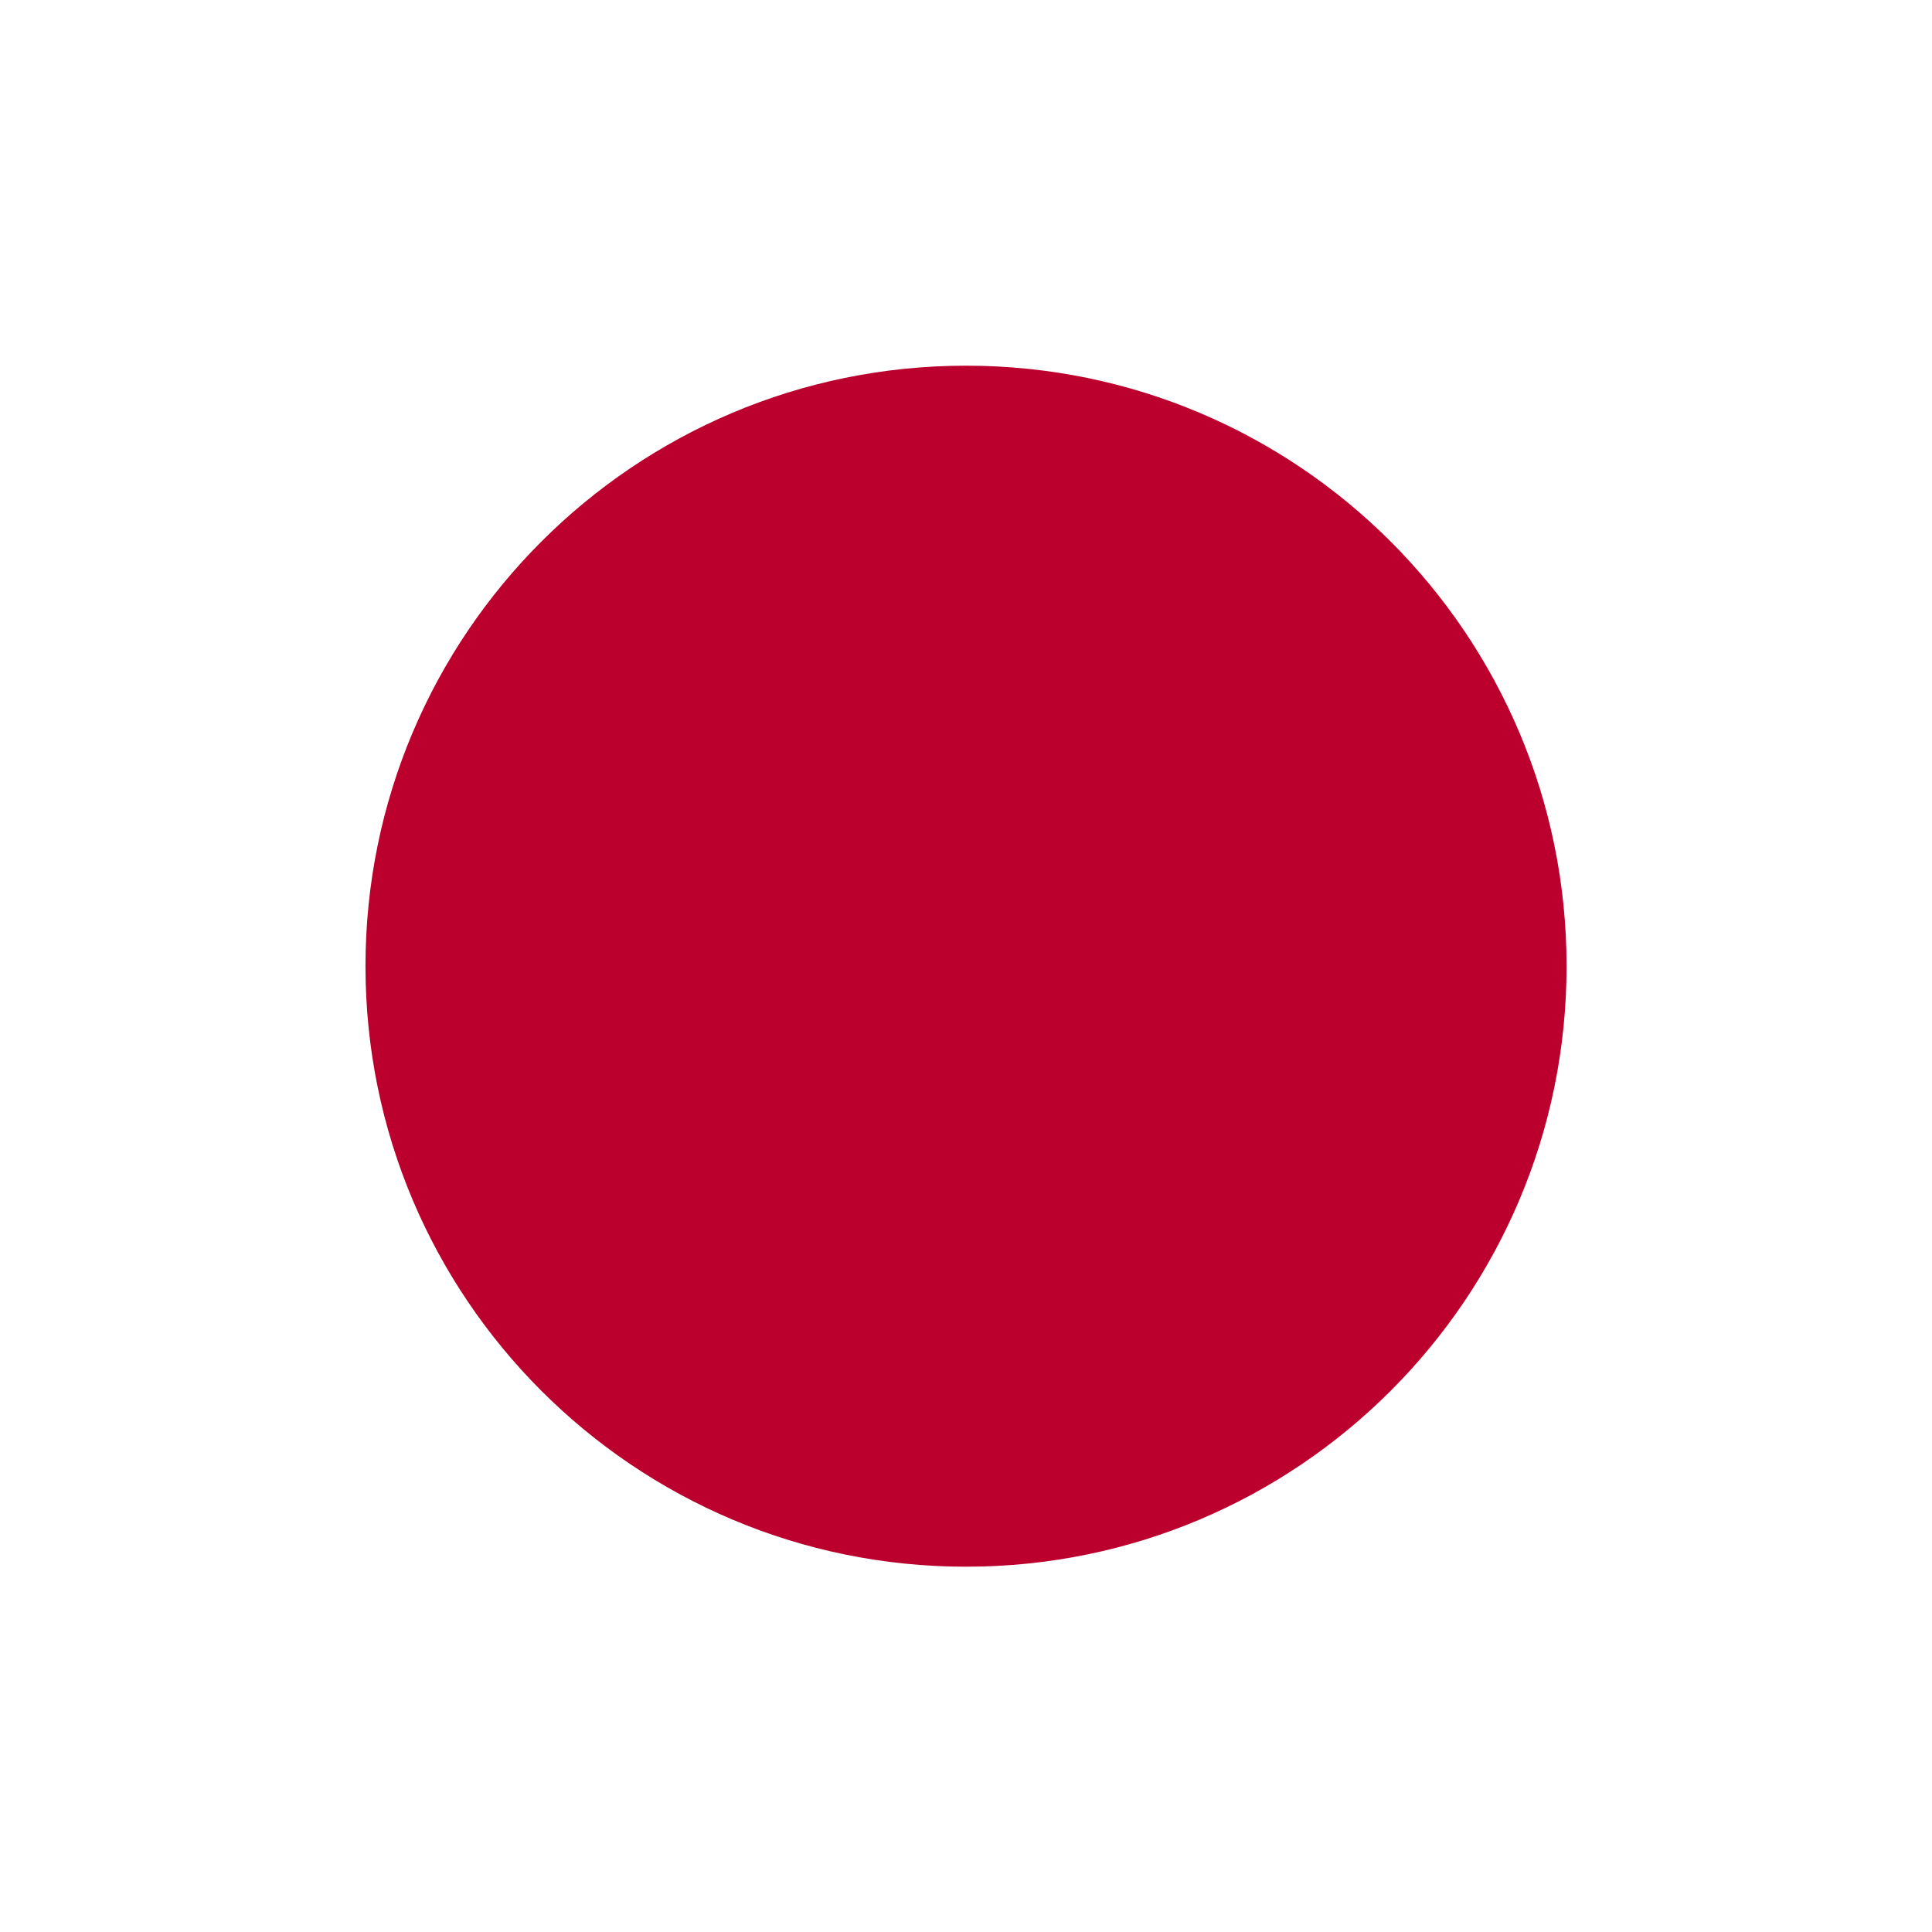<svg width="40" height="40" viewBox="0 0 40 40" fill="none" xmlns="http://www.w3.org/2000/svg">
<rect x="0" y="0" width="40" height="40" fill="#333333" stroke="none"/>
<g clip-path="url(#clip0_0_23380)">
<path fill-rule="evenodd" clip-rule="evenodd" d="M-10 0H50.001V40.002H-10V0Z" fill="white"/>
<path d="M20.001 32.437C26.867 32.437 32.434 26.871 32.434 20.004C32.434 13.137 26.867 7.571 20.001 7.571C13.134 7.571 7.567 13.137 7.567 20.004C7.567 26.871 13.134 32.437 20.001 32.437Z" fill="#BC002D"/>
</g>
<defs>
<clipPath id="clip0_0_23380">
<rect width="40" height="40" fill="white"/>
</clipPath>
</defs>
</svg>
